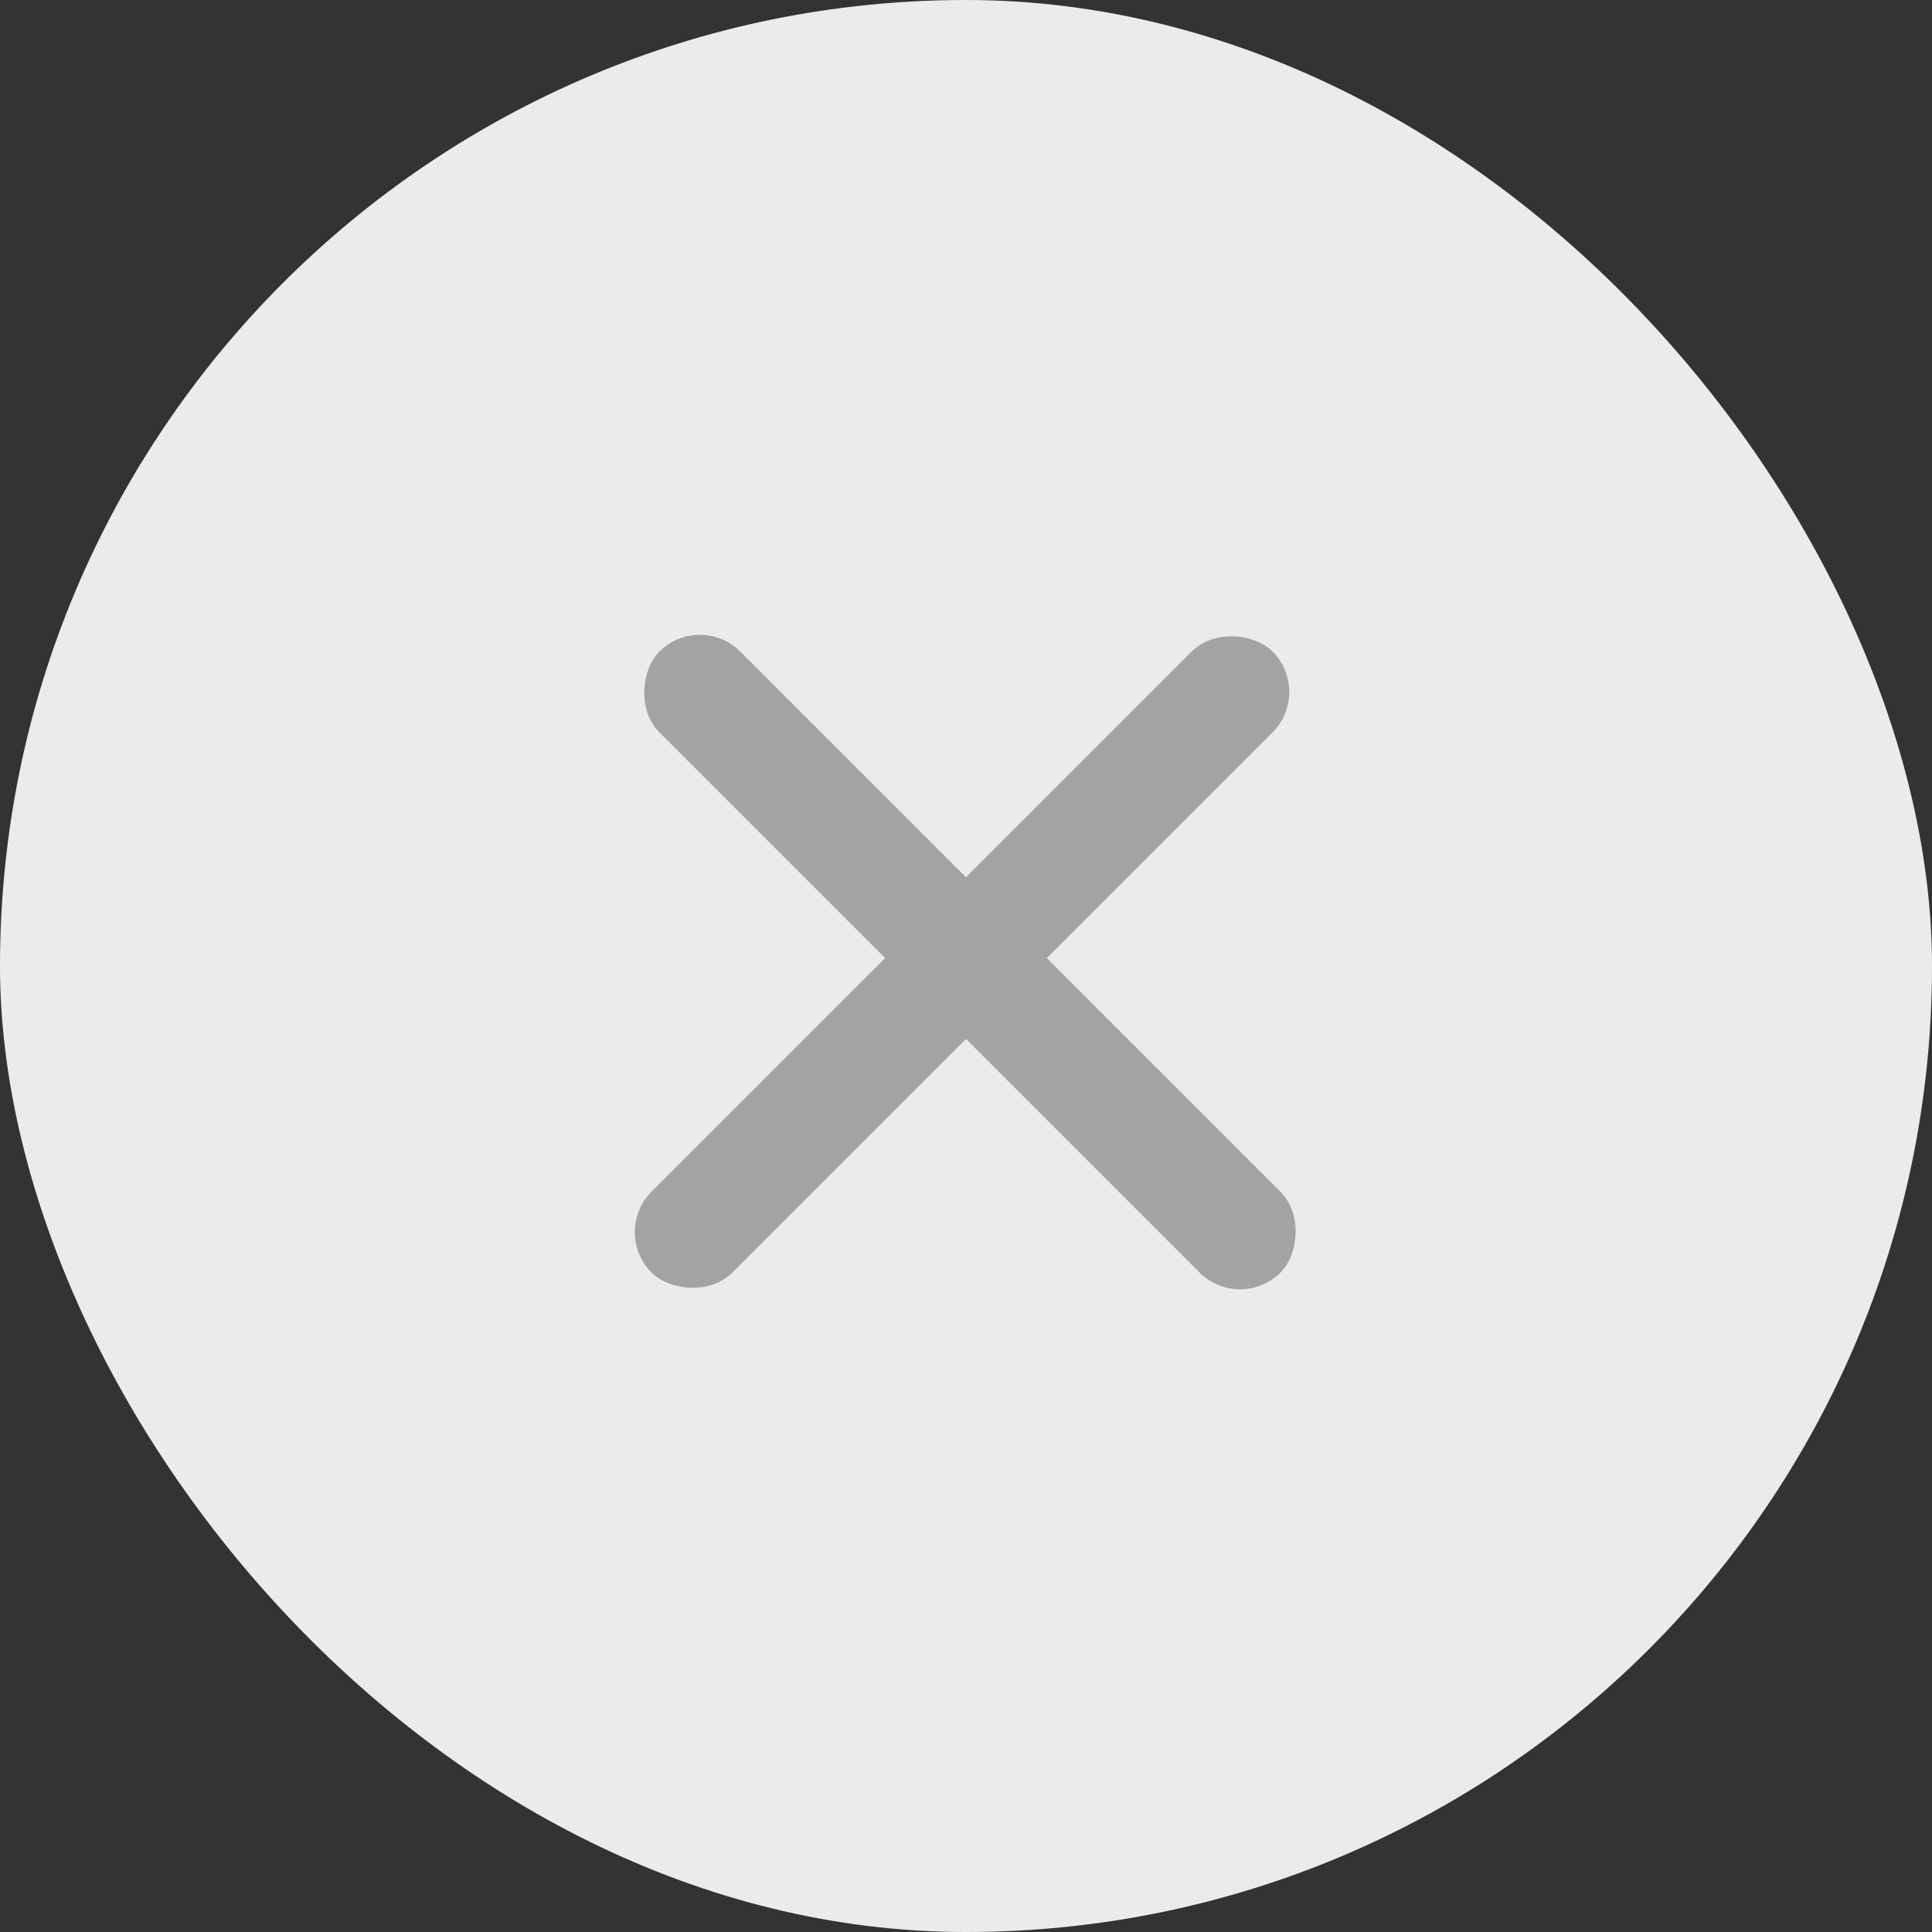 <svg width="28" height="28" viewBox="0 0 28 28" fill="none" xmlns="http://www.w3.org/2000/svg">
<rect x="0" y="0" width="28" height="28" fill="#333333" stroke="none"/>
<rect width="28" height="28" rx="14" fill="#EBEBEB"/>
<rect x="8.857" y="17.857" width="12.728" height="1.657" rx="0.829" transform="rotate(-45 8.857 17.857)" fill="#A3A3A3"/>
<rect x="10.143" y="8.857" width="12.728" height="1.657" rx="0.829" transform="rotate(45 10.143 8.857)" fill="#A3A3A3"/>
</svg>
